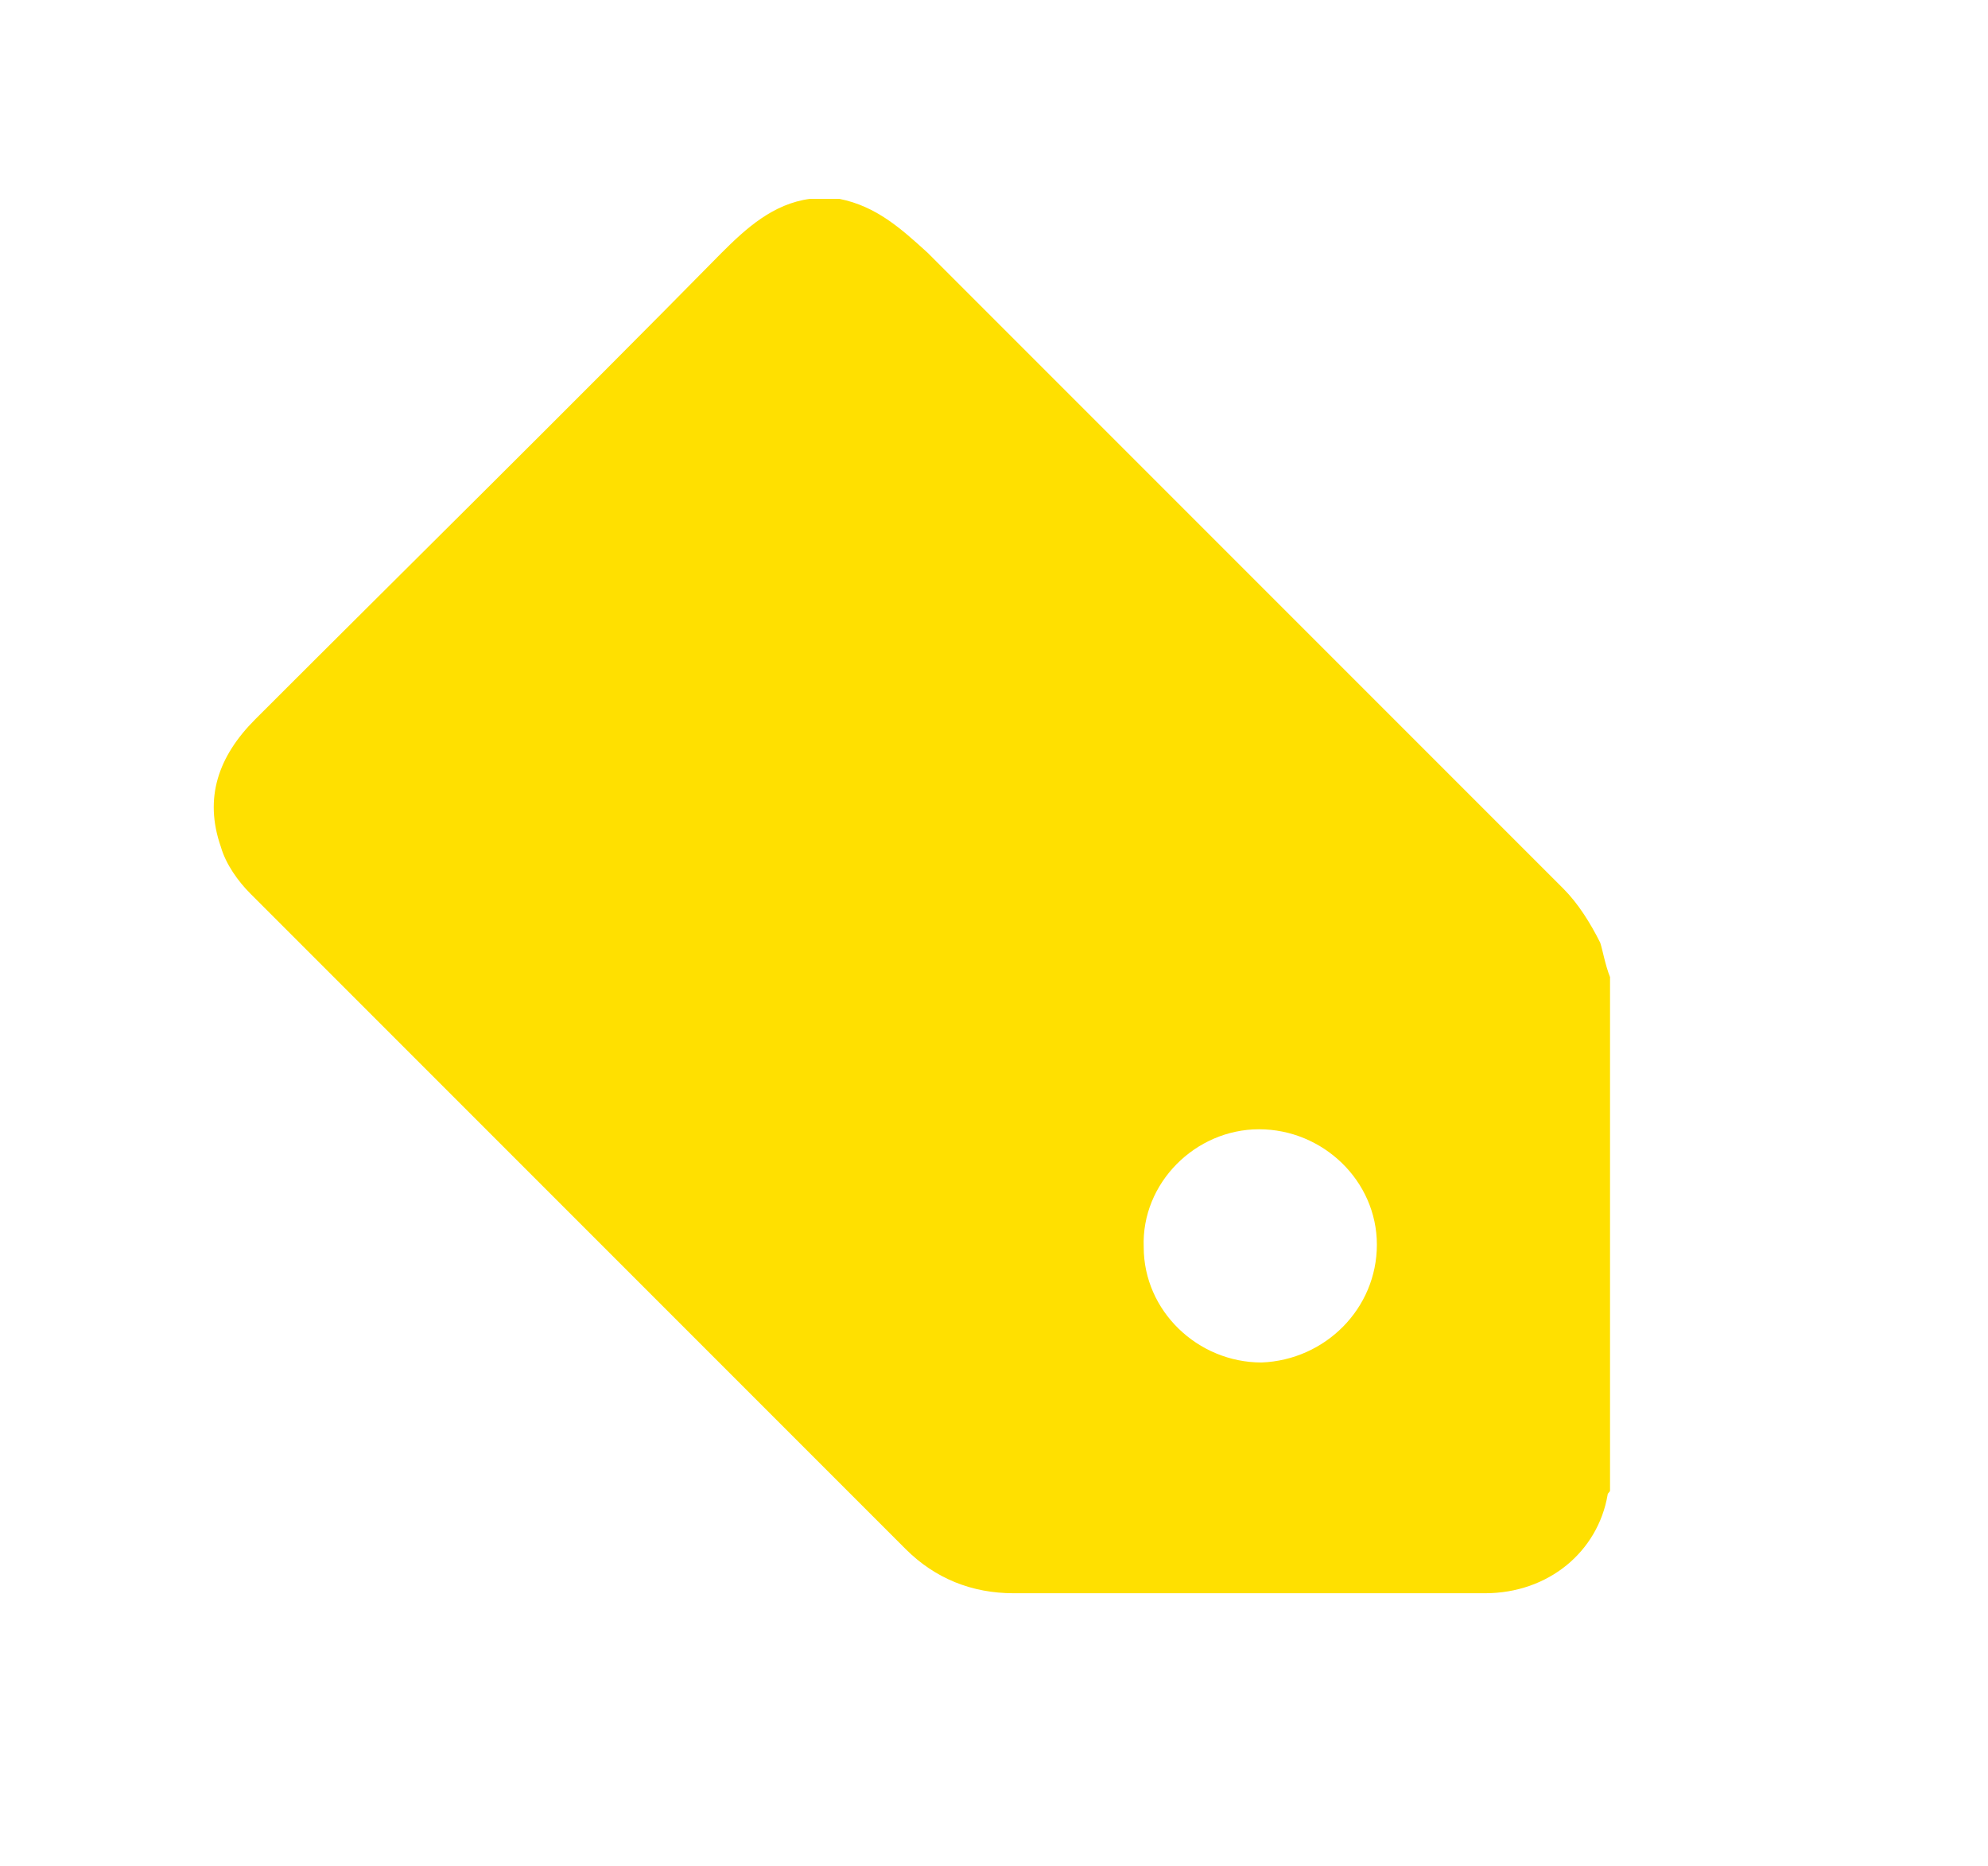 <?xml version="1.0" encoding="utf-8"?>
<!-- Generator: Adobe Illustrator 25.3.1, SVG Export Plug-In . SVG Version: 6.00 Build 0)  -->
<svg version="1.1" id="Layer_1" xmlns="http://www.w3.org/2000/svg" xmlns:xlink="http://www.w3.org/1999/xlink" x="0px" y="0px"
	 viewBox="0 0 81 76" style="enable-background:new 0 0 81 76;" xml:space="preserve">
<style type="text/css">
	.st0{fill:#FFE000;}
	.st1{fill:#7D38B6;}
</style>
<g>
	<path class="st0" d="M65.6,39.8c0,7,0,13.9,0,20.9c0,0.1-0.1,0.1-0.1,0.2c-0.4,2.3-2.4,4-5,4c-6.4,0-12.8,0-19.2,0
		c-1.7,0-3.2-0.6-4.4-1.8C28,54.2,19.1,45.3,10.2,36.4c-0.5-0.5-1-1.2-1.2-1.9c-0.7-2-0.1-3.7,1.4-5.2c6.3-6.3,12.7-12.6,19-19
		c1-1,2.1-2,3.6-2.2c0.4,0,0.8,0,1.2,0c1.5,0.3,2.5,1.2,3.6,2.2c8.6,8.6,17.3,17.3,25.9,25.9c0.6,0.6,1.1,1.4,1.5,2.2
		C65.3,38.7,65.4,39.3,65.6,39.8z M56.1,50.7c0-2.6-2.2-4.7-4.8-4.7c-2.6,0-4.8,2.2-4.7,4.8c0,2.6,2.2,4.7,4.8,4.7
		C54,55.4,56.1,53.3,56.1,50.7z"/>
</g>
</svg>
